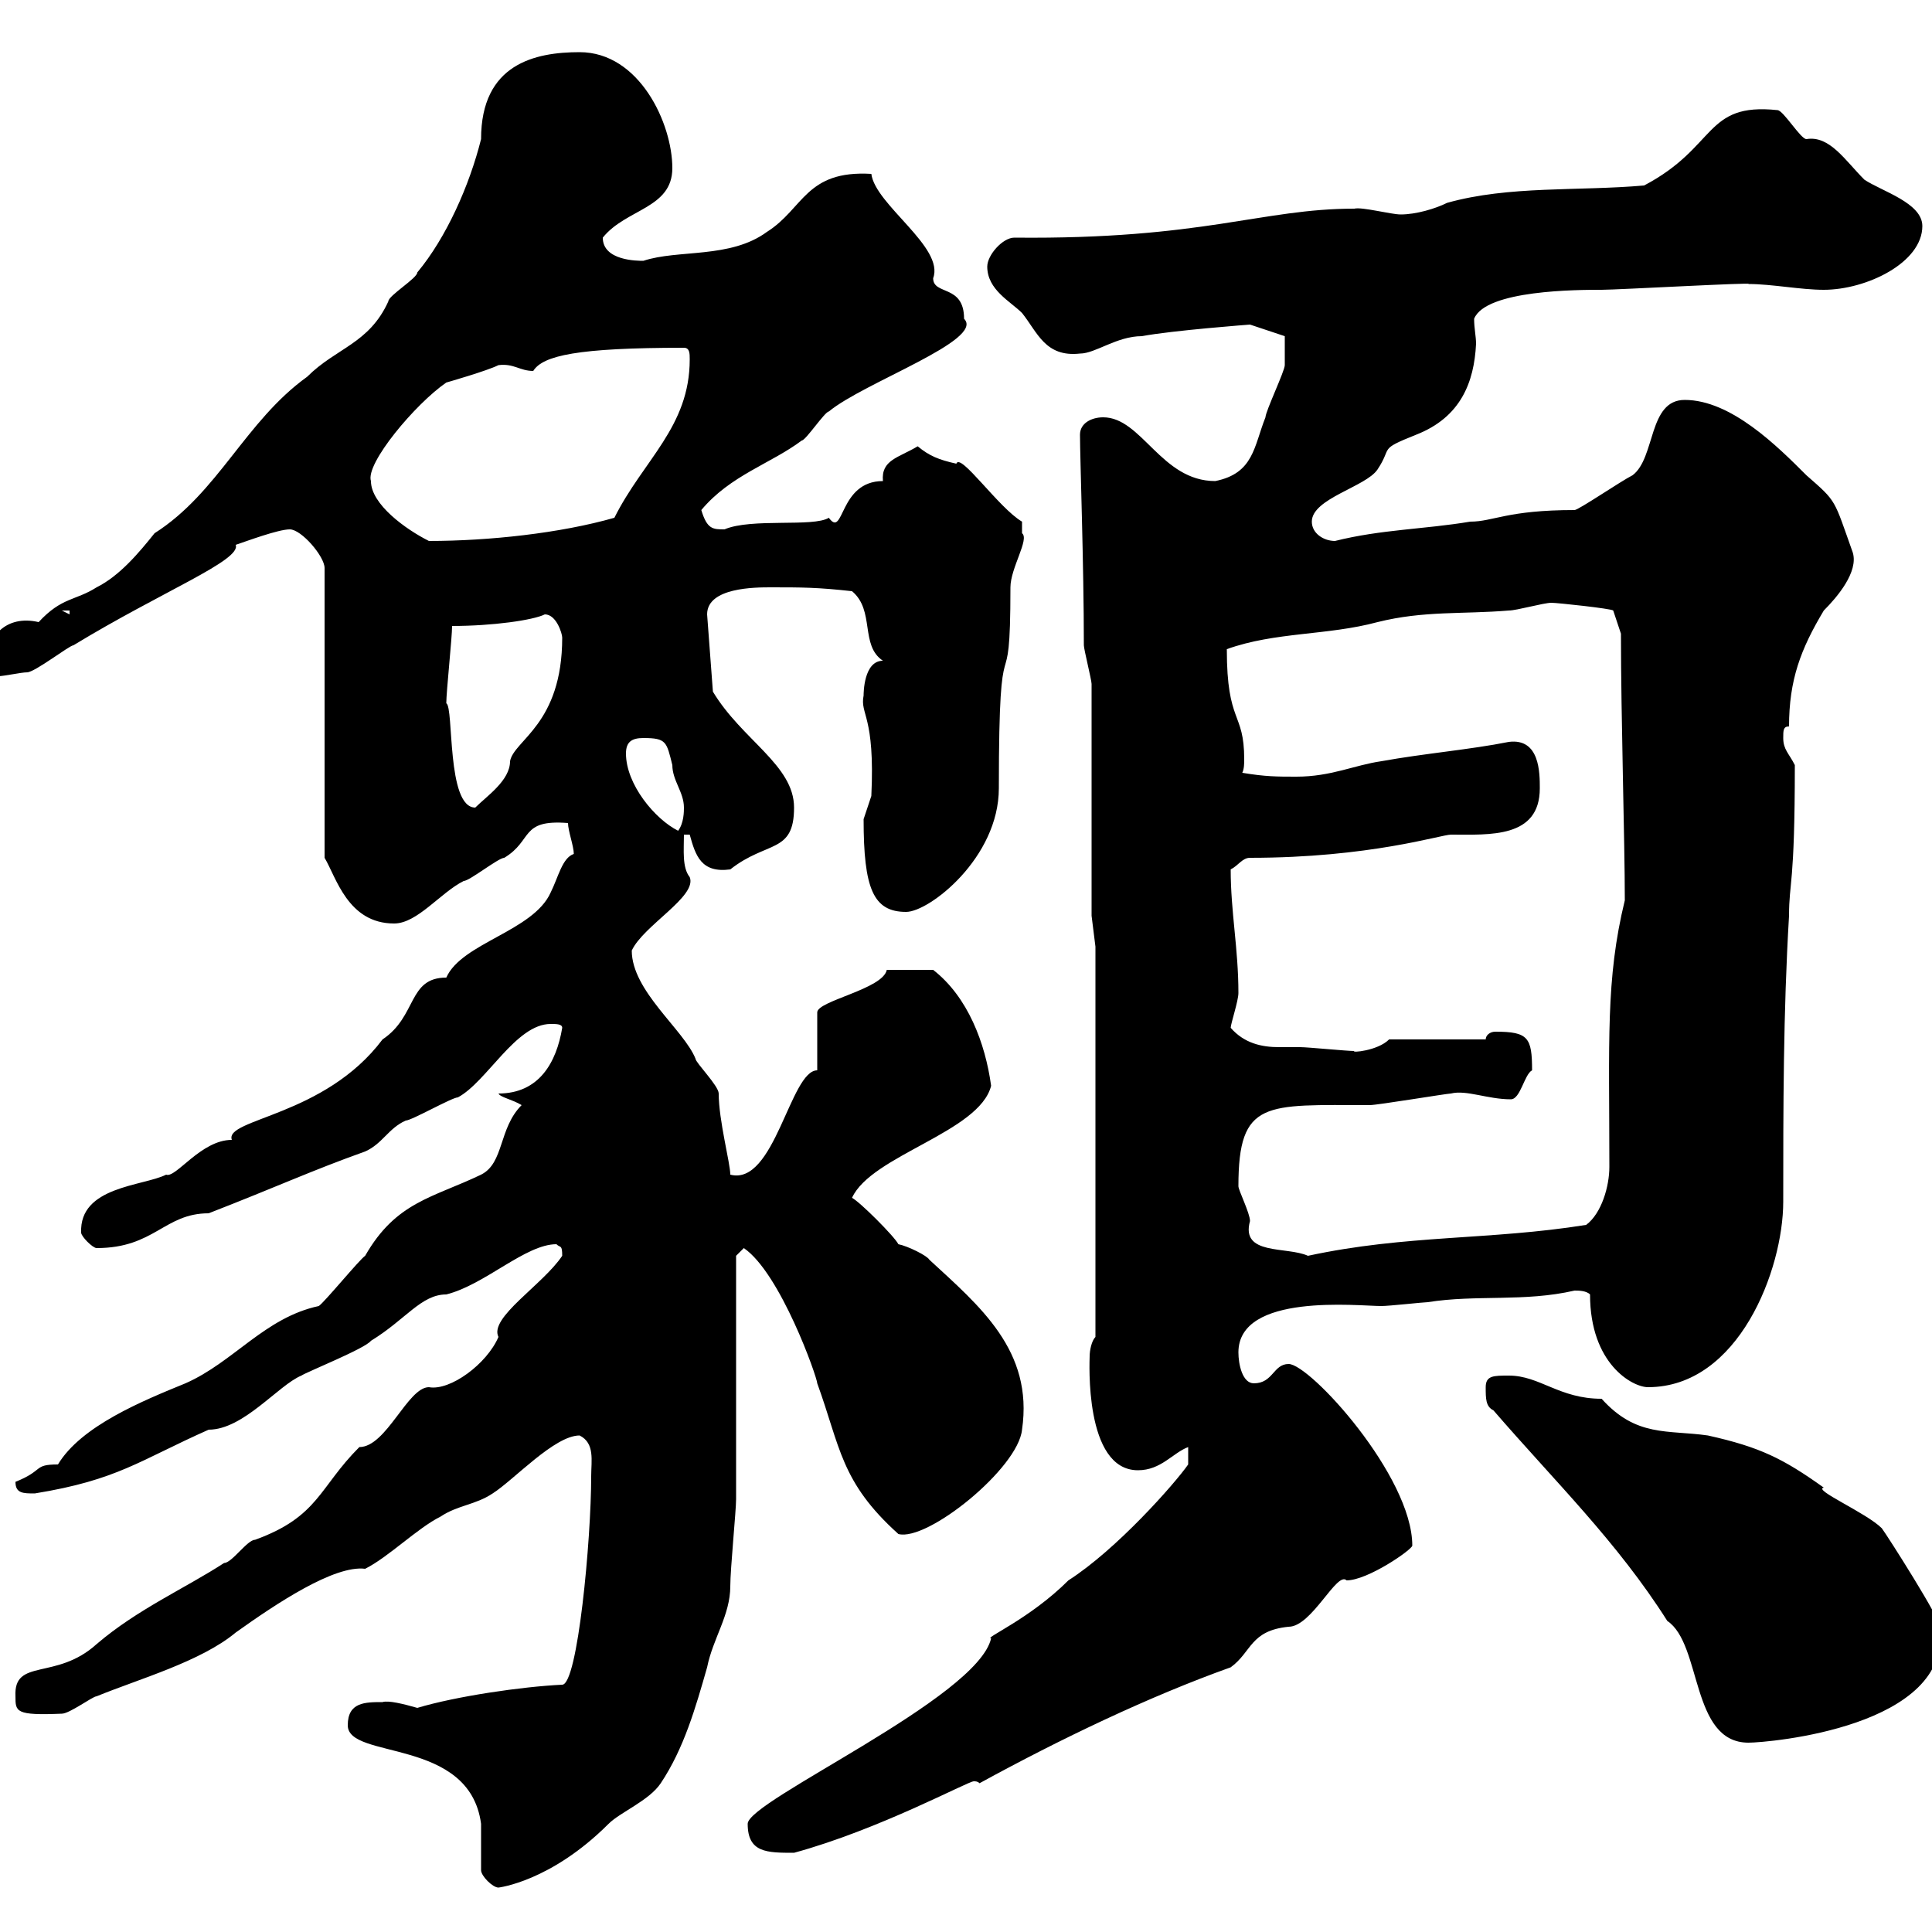<svg xmlns="http://www.w3.org/2000/svg" xmlns:xlink="http://www.w3.org/1999/xlink" width="300" height="300"><path d="M74.70 290.40C74.70 291.30 76.50 293.10 77.40 293.10C77.40 293.10 85.50 292.20 94.50 283.20C96.30 281.40 100.80 279.60 102.60 276.90C106.20 271.50 108 265.20 109.80 258.90C110.70 254.40 113.40 250.80 113.40 246.30C113.40 243.60 114.30 234.60 114.30 232.80C114.30 227.40 114.30 200.40 114.30 195L115.50 193.80C121.20 197.70 126.90 213.90 126.90 214.80C130.50 224.70 130.50 230.10 139.50 238.20C144 239.40 158.10 228 158.70 222C160.50 209.70 152.10 202.80 144.30 195.60C144 195 141 193.50 139.50 193.20C138.90 192 133.50 186.60 132.30 186C135.30 179.40 152.10 175.80 153.90 168.60C153 162 150.30 154.80 144.90 150.60L137.70 150.60C137.10 153.60 126.90 155.40 126.90 157.20L126.90 166.20C122.70 166.20 120.30 184.20 113.40 182.40C113.40 180.60 111.60 174 111.60 169.80C111.60 168.60 108 165 108 164.40C106.20 159.90 98.10 153.90 98.10 147.60C99.90 143.70 108.30 139.20 107.10 136.20C105.90 134.70 106.20 132 106.20 129.60L107.10 129.60C108 132.90 108.90 135.60 113.40 135C119.10 130.50 123.30 132.60 123.30 125.40C123.30 118.80 115.20 114.90 110.70 107.40L109.80 95.40C109.80 91.20 117.30 91.20 119.70 91.20C124.50 91.20 126.90 91.20 132.30 91.80C135.90 94.80 133.50 100.20 137.10 102.60C134.10 102.60 134.10 107.70 134.10 108C133.50 111 135.90 111 135.30 123.60C135.30 123.60 134.10 127.20 134.10 127.20C134.10 138 135.60 141.60 140.70 141.60C144.30 141.60 155.10 133.20 155.10 122.40C155.10 93.60 156.90 111.30 156.90 91.20C156.90 88.20 159.90 83.70 158.70 82.80C158.70 82.80 158.70 81 158.70 81C155.10 78.90 149.10 70.20 148.50 72C145.80 71.40 144.30 70.80 142.50 69.30C139.50 71.10 136.80 71.40 137.10 74.70C130.20 74.70 131.10 83.70 128.70 80.40C126.30 81.90 116.70 80.40 112.50 82.20C110.70 82.20 109.80 82.20 108.90 79.20C113.40 73.80 119.70 72 124.50 68.40C125.10 68.40 128.10 63.90 128.70 63.90C134.10 59.40 153 52.80 149.70 49.50C149.70 44.10 144.90 45.90 144.90 43.20C146.70 38.40 135.90 31.80 135.30 27C125.10 26.40 124.80 32.40 119.10 36C113.40 40.20 105.30 38.70 99.90 40.50C99 40.50 93.60 40.50 93.60 36.90C97.20 32.40 104.40 32.40 104.40 26.10C104.40 19.20 99.30 8.10 90 8.10C83.10 8.10 74.70 9.90 74.70 21.60C72.90 28.80 69.30 36.90 64.80 42.30C64.80 43.20 60.30 45.90 60.30 46.80C57.30 53.40 52.20 54 47.70 58.50C38.10 65.40 33.90 76.50 24 82.80C21.60 85.80 18.60 89.40 15 91.20C11.70 93.30 9.60 92.70 6 96.60C0.90 95.40-2.10 99-1.80 102.60C-1.80 104.40-1.20 105-0.30 105C0.60 105 3.30 104.40 4.20 104.40C5.40 104.40 10.80 100.20 11.40 100.20C25.20 91.80 37.50 87 36.60 84.60C38.40 84 43.20 82.20 45 82.20C46.80 82.20 50.40 86.40 50.40 88.20L50.40 133.20C52.20 136.20 54 143.40 61.20 143.40C64.80 143.40 68.40 138.60 72 136.80C72.90 136.80 77.40 133.20 78.30 133.20C82.80 130.50 80.70 127.20 88.20 127.80C88.20 129 89.10 131.40 89.10 132.60C87.30 133.20 86.70 136.20 85.50 138.60C82.80 144.60 71.70 146.40 69.30 151.80C63.30 151.80 64.80 157.80 59.40 161.40C50.40 173.40 34.80 173.70 36 177C31.20 177 27.30 183 25.80 182.40C22.20 184.20 12.30 184.20 12.60 191.40C12.60 192 14.40 193.80 15 193.80C24 193.80 25.50 188.40 32.40 188.40C43.20 184.20 48.30 181.80 56.70 178.80C59.40 177.60 60.30 175.20 63 174C63.90 174 70.20 170.40 71.10 170.40C75.60 168 80.10 159 85.50 159C86.40 159 87.30 159 87.30 159.60C86.40 165 83.70 169.80 77.40 169.80C77.70 170.40 79.50 170.70 81 171.60C77.40 175.20 78.30 180.60 74.70 182.40C67.20 186 61.50 186.60 56.70 195C55.80 195.60 50.40 202.20 49.50 202.80C41.10 204.60 36.30 211.50 28.80 214.80C22.20 217.50 12.60 221.40 9 227.40C5.10 227.40 6.90 228.30 2.40 230.10C2.40 231.90 3.60 231.90 5.40 231.90C18.30 229.80 21.60 226.80 32.40 222C37.80 222 43.20 215.10 46.80 213.60C47.70 213 56.70 209.40 57.60 208.20C63 204.90 65.40 201 69.30 201C75.30 199.50 81.60 193.20 86.40 193.20C87 193.80 87.30 193.20 87.30 195C84.30 199.50 75.90 204.60 77.40 207.60C75.60 211.80 69.90 216 66.60 215.40C63.30 215.40 60 224.70 55.80 224.70C49.50 231 49.50 235.50 39.60 239.10C38.40 239.10 36 242.70 34.80 242.70C28.80 246.60 21.30 249.90 15 255.30C8.70 261 2.10 257.40 2.40 263.40C2.40 265.80 2.40 266.40 9.60 266.10C10.80 266.10 14.40 263.40 15 263.40C21.60 260.70 31.20 258 36.60 253.50C42.90 249 51.90 243 56.70 243.60C60.30 241.80 64.80 237.30 68.40 235.50C71.10 233.70 73.80 233.70 76.50 231.90C79.80 229.80 86.10 222.90 90 222.90C92.40 224.10 91.80 226.80 91.80 229.20C91.80 239.10 89.70 261.60 87.30 261.60C81 261.90 70.80 263.40 64.80 265.20C62.70 264.60 60.30 264 59.40 264.30C56.70 264.30 54 264.30 54 267.90C54 273.30 72.90 269.70 74.70 283.20C74.70 284.10 74.70 289.50 74.70 290.40ZM116.10 283.20C116.10 287.70 119.10 287.70 123.30 287.70C136.50 284.10 150.30 276.60 151.20 276.60C151.50 276.60 151.80 276.60 152.10 276.90C164.70 270 178.50 263.40 191.10 258.90C194.40 256.50 194.10 253.20 200.10 252.60C203.70 252.60 207.60 243.90 209.10 245.40C212.40 245.40 219.30 240.60 219.30 240C219.30 229.20 203.40 211.80 200.10 211.80C197.70 211.80 197.70 214.80 194.70 214.80C192.90 214.80 192.30 211.80 192.30 210C192.30 200.70 210.90 202.80 214.50 202.80C215.70 202.80 221.10 202.20 221.70 202.20C229.20 201 236.70 202.20 244.50 200.40C245.10 200.40 246.30 200.40 246.90 201C246.90 211.80 253.50 215.40 255.90 215.40C270 215.40 276.90 197.10 276.90 186.60C276.90 172.20 276.90 157.20 277.80 142.20C277.80 136.80 278.70 137.70 278.70 118.80C277.80 117 276.90 116.40 276.90 114.60C276.90 113.40 276.90 112.80 277.80 112.80C277.80 105.60 279.60 100.80 283.20 94.80C285.30 92.70 288.60 88.80 287.70 85.80C284.70 77.40 285.30 78 280.50 73.80C276 69.30 268.80 62.10 261.60 62.10C255.90 62.10 257.10 71.10 253.50 73.80C251.70 74.70 245.10 79.20 244.50 79.20C234 79.20 231.90 81 228.30 81C221.10 82.20 214.50 82.20 207.30 84C205.50 84 203.70 82.80 203.70 81C203.70 77.40 212.10 75.60 213.90 72.90C216.30 69.30 213.90 69.90 219.90 67.50C226.80 64.80 228.90 59.40 229.20 53.40C229.20 52.20 228.90 51 228.90 49.50C230.70 45 245.10 45 248.70 45C251.10 45 272.70 43.80 271.50 44.10C275.10 44.10 279.60 45 283.20 45C289.80 45 298.50 40.80 298.50 35.10C298.50 31.50 292.20 29.70 289.50 27.90C286.50 24.90 284.10 21 280.50 21.60C279.60 21.60 276.90 17.10 276 17.10C264.60 15.90 266.70 22.80 255.30 28.80C245.10 29.70 234.30 28.80 224.70 31.50C222.90 32.40 219.90 33.30 217.50 33.30C216 33.30 211.50 32.10 210.30 32.40C195.90 32.40 186.90 37.20 157.50 36.90C155.70 36.90 153.30 39.60 153.30 41.40C153.30 45 156.90 46.80 158.70 48.60C161.10 51.60 162.30 55.50 167.70 54.90C170.10 54.90 173.40 52.20 177.30 52.20C182.10 51.30 194.10 50.40 194.10 50.40L199.50 52.20C199.50 51.90 199.50 54.90 199.50 56.70C199.50 57.60 196.50 63.90 196.50 64.80C194.70 69.30 194.70 73.50 188.70 74.70C180.30 74.70 177.30 64.80 171.30 64.80C169.50 64.80 167.70 65.70 167.70 67.50C167.70 71.10 168.30 87.60 168.30 100.20C168.30 100.80 169.50 105.60 169.50 106.20L169.50 142.20L170.10 147L170.10 207.60C169.50 208.20 169.20 209.70 169.20 210.60C169.20 211.20 168.30 228.30 176.70 228.30C180.30 228.30 182.10 225.60 184.50 224.70L184.50 227.40C182.40 230.40 173.40 240.60 165.90 245.40C159.90 251.40 152.70 254.40 153.90 254.40C151.80 263.70 116.10 279.60 116.10 283.20ZM231.90 219C241.50 230.10 251.10 239.40 258.90 251.70C264.30 255.30 262.50 270.60 271.50 270.60C274.50 270.60 303.30 268.20 301.20 252.60C301.50 251.70 293.10 238.50 292.20 237.30C289.80 234.90 281.40 231.30 283.20 231C276.90 226.50 273.30 224.70 265.20 222.90C258.90 222 254.10 223.20 248.70 217.20C242.10 217.20 239.10 213.60 234.30 213.60C231.90 213.60 230.70 213.60 230.70 215.40C230.70 217.20 230.70 218.40 231.90 219ZM192.30 184.20C192.30 170.70 196.50 171.60 212.70 171.60C213.90 171.60 224.70 169.80 225.30 169.80C227.70 169.20 231 170.70 234.60 170.70C236.10 170.70 236.70 166.80 237.90 166.20C237.90 161.10 237.30 160.20 232.20 160.20C231.30 160.20 230.70 160.80 230.70 161.40L215.70 161.40C213.90 163.20 209.70 163.50 210.30 163.20C209.10 163.20 203.10 162.60 201.90 162.60C200.70 162.60 199.80 162.60 198.60 162.60C195.90 162.60 193.20 162 191.10 159.60C191.10 159 192.30 155.40 192.30 154.20C192.30 147.30 191.10 141.60 191.10 135C192.30 134.40 192.90 133.20 194.10 133.20C212.70 133.20 223.80 129.60 225.30 129.60C231.30 129.60 239.10 130.20 239.10 122.40C239.10 120 239.10 114.60 234.30 115.20C228.30 116.40 221.10 117 214.50 118.20C210.30 118.80 206.70 120.60 201.30 120.60C198.30 120.60 196.50 120.60 192.90 120C193.20 119.40 193.20 118.50 193.20 117.90C193.20 110.40 190.50 112.50 190.50 100.80C198 98.10 206.10 98.70 213.90 96.60C221.10 94.80 227.10 95.40 234.30 94.80C235.50 94.80 239.70 93.60 240.90 93.60C241.80 93.60 250.20 94.50 250.50 94.80L251.70 98.40C251.70 111.60 252.30 130.50 252.30 139.80C249.30 152.10 249.90 161.70 249.90 181.20C249.90 184.20 248.70 188.40 246.30 190.20C231.30 192.60 218.40 191.70 203.10 195C199.80 193.50 192.60 195 194.10 189.60C194.10 188.40 192.30 184.80 192.30 184.20ZM97.20 117C97.20 115.20 98.10 114.60 99.90 114.60C103.50 114.60 103.50 115.20 104.40 118.80C104.40 121.20 106.20 123 106.20 125.40C106.20 126 106.20 127.80 105.30 129C101.70 127.20 97.20 121.80 97.20 117ZM69.30 109.20C69.30 107.40 70.20 99 70.20 97.20C76.50 97.20 82.80 96.30 84.60 95.40C86.40 95.40 87.30 98.40 87.30 99C87.30 112.50 79.80 114.90 79.20 118.20C79.20 121.20 75.60 123.60 73.80 125.40C69.30 125.40 70.50 109.80 69.30 109.20ZM9.60 94.80L10.80 94.80L10.80 95.40ZM57.60 74.70C56.70 72 64.50 62.70 69.30 59.40C69.30 59.40 75.60 57.60 77.40 56.70C79.80 56.40 80.70 57.60 82.80 57.60C84.30 55.20 89.70 54 106.20 54C107.10 54 107.10 54.90 107.10 55.80C107.10 66.30 99.90 71.40 95.40 80.40C87 82.80 75.90 84 66.60 84C63 82.20 57.60 78.30 57.60 74.70Z"/></svg>